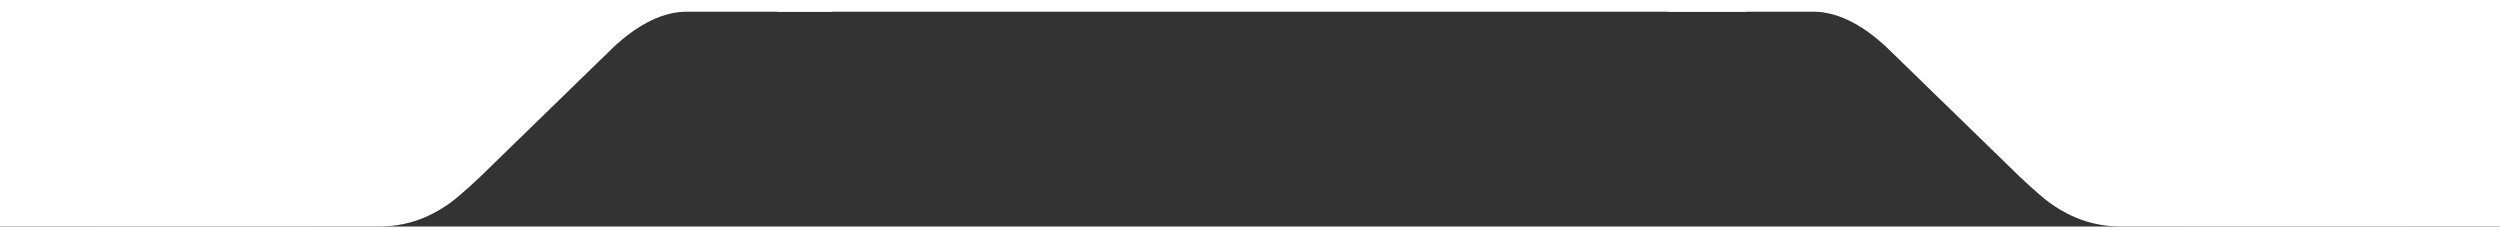 <svg xmlns="http://www.w3.org/2000/svg" width="1920" height="174" viewBox="0 0 1920 174" fill="none"><rect x="0" y="0" width="1920" height="174" fill="#333333" stroke="none"/><g clip-path="url(#clip0_312_35)"><path d="M526.912 8.996L639 8.996L639 0L1.52116e-05 -5.58632e-05L6.47276e-09 173.926C89.737 174.093 273.71 173.926 291.728 173.926C318.749 173.926 337.264 161.931 346.271 155.434C352.672 150.817 368.789 136.109 375.794 128.945L469.868 37.484C491.485 16.693 511.4 8.996 526.912 8.996Z" fill="white"></path><path d="M1393.09 8.996L1281 8.996L1281 0L1920 5.58632e-05L1920 173.926C1830.26 174.093 1646.29 173.926 1628.27 173.926C1601.25 173.926 1582.74 161.931 1573.73 155.434C1567.33 150.817 1551.21 136.109 1544.21 128.945L1450.13 37.484C1428.52 16.693 1408.6 8.996 1393.09 8.996Z" fill="white"></path><rect x="1341" y="9" width="744" height="9" transform="rotate(-180 1341 9)" fill="white"></rect></g><defs><clipPath id="clip0_312_35"><rect width="1920" height="174" fill="white" transform="translate(1920 174) rotate(-180)"></rect></clipPath></defs></svg>
